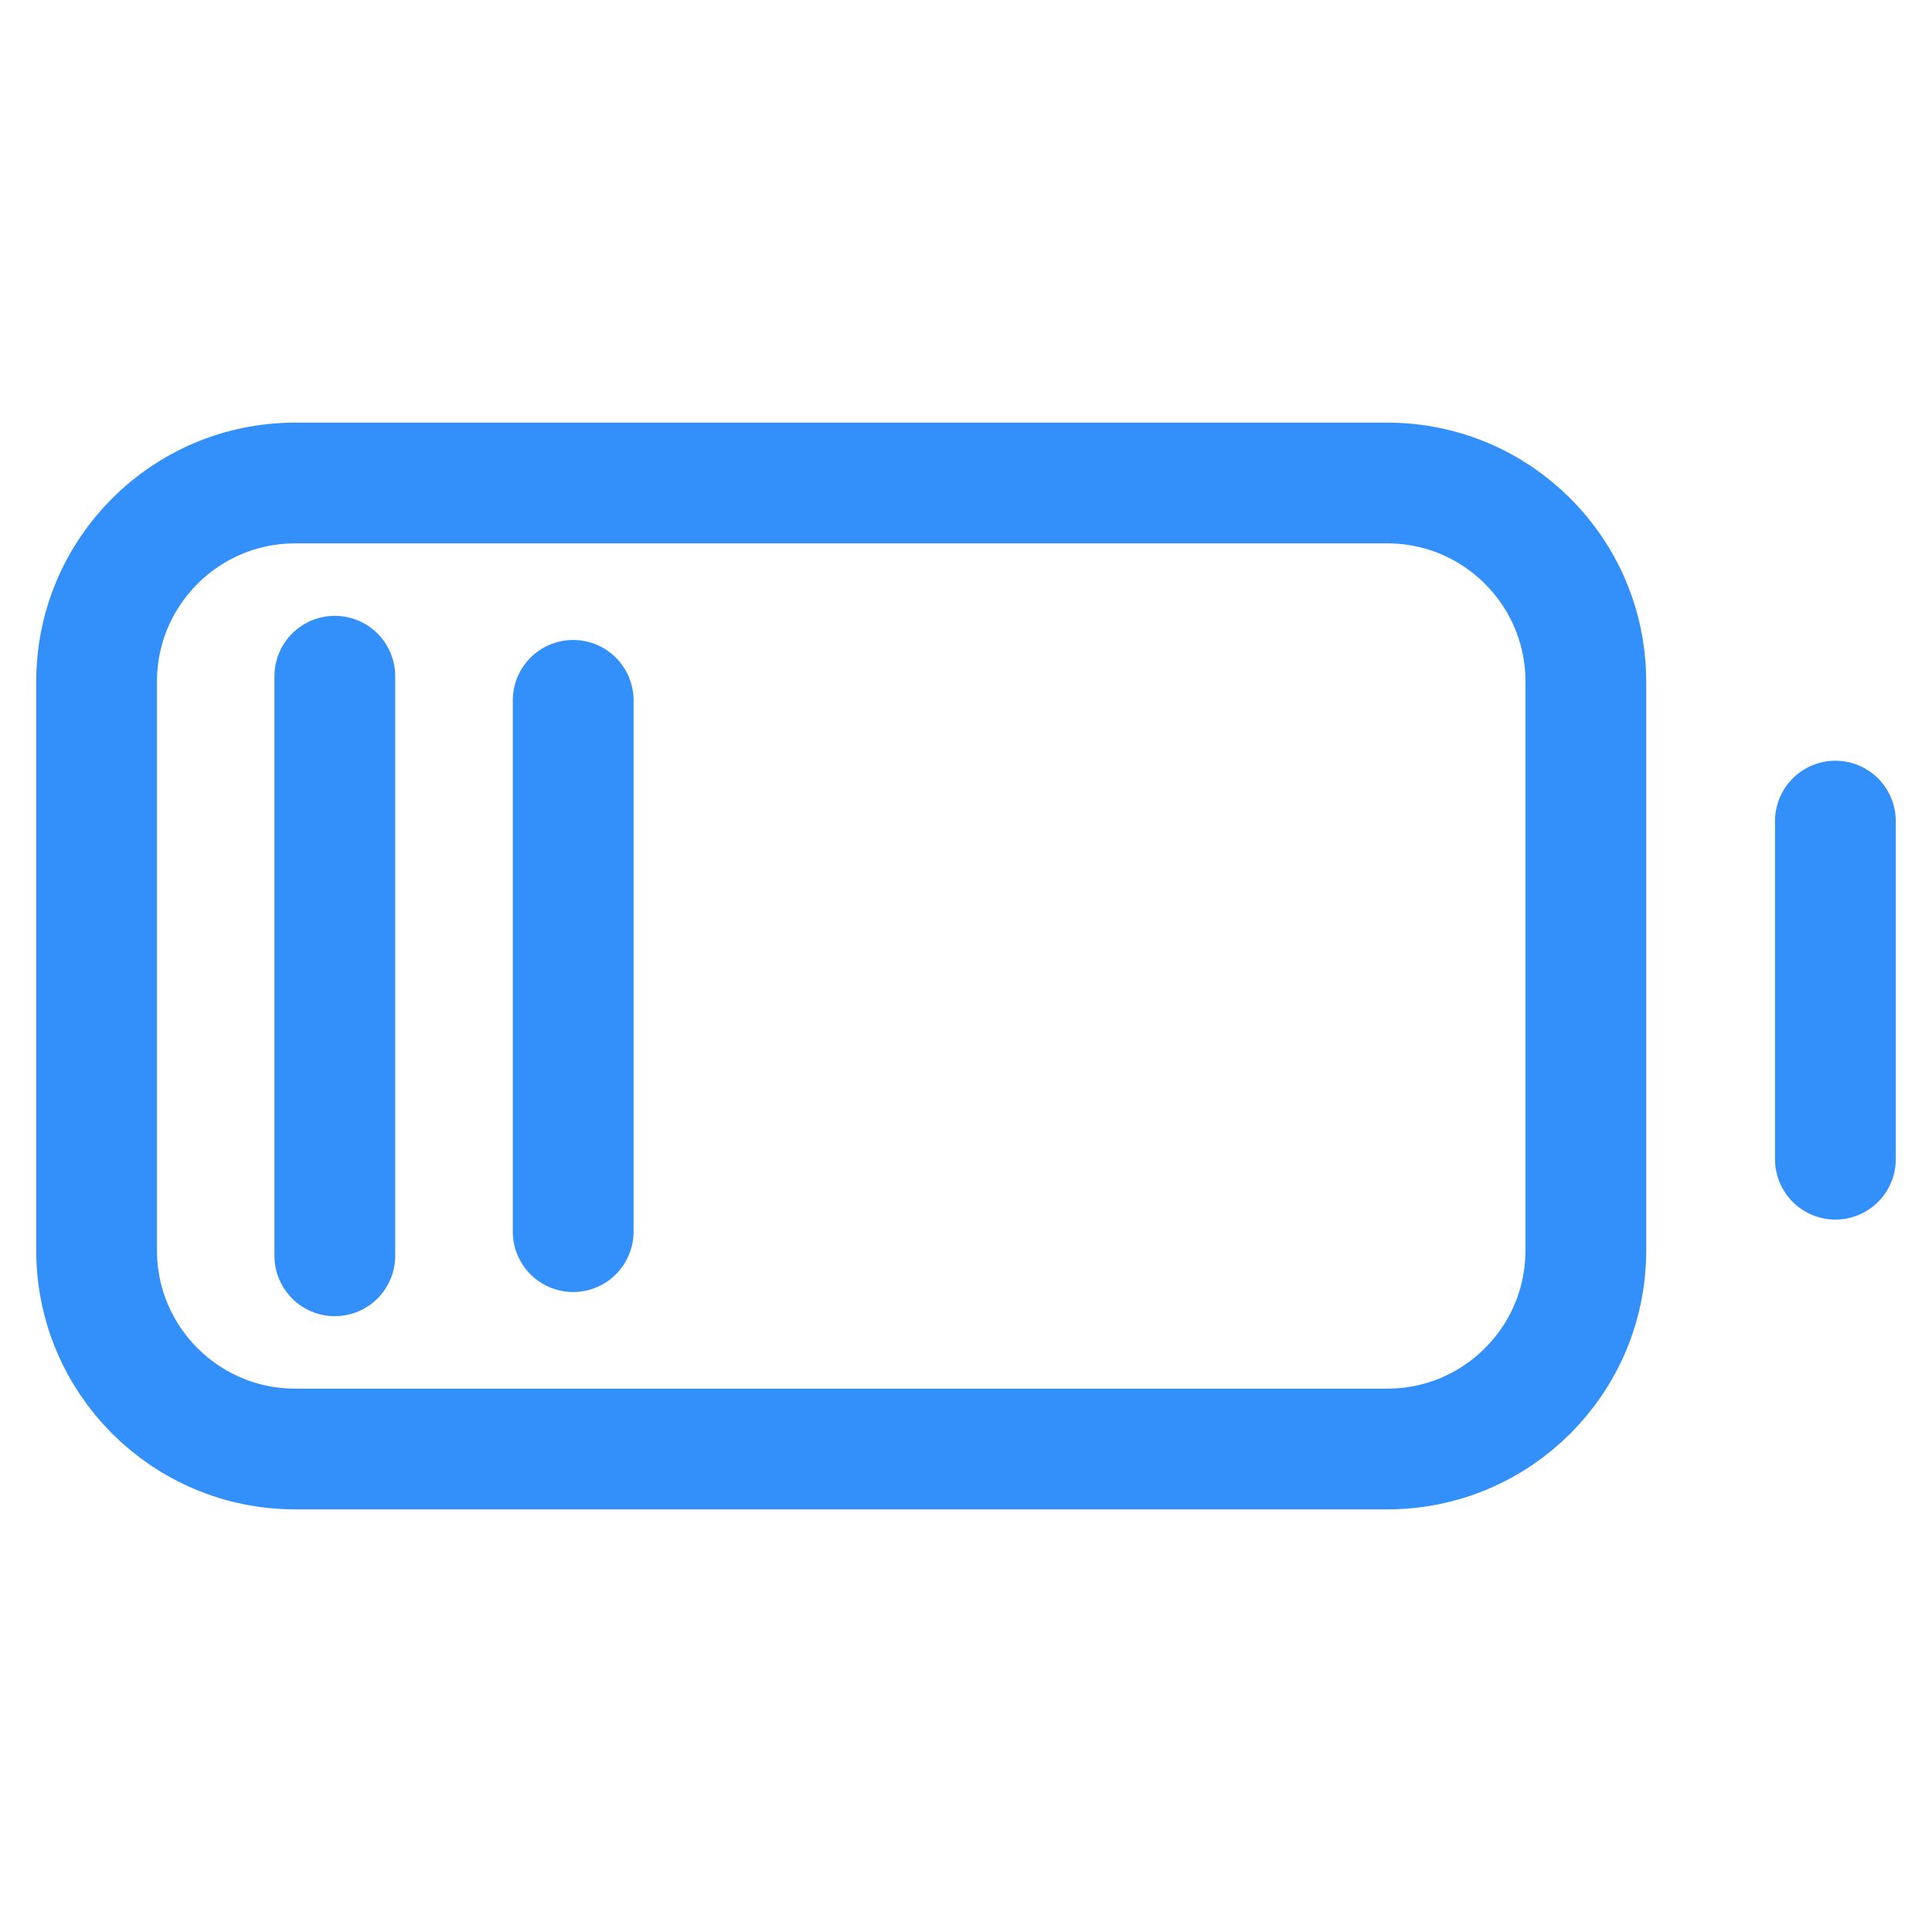 <svg width="40" height="40" viewBox="0 0 40 40" fill="none" xmlns="http://www.w3.org/2000/svg">
<path d="M2 14.111C2 11.841 3.841 10 6.111 10H28.722C30.993 10 32.833 11.841 32.833 14.111V25.889C32.833 28.159 30.993 30 28.722 30H6.111C3.841 30 2 28.159 2 25.889V14.111Z" stroke="#338FFA" stroke-width="2.5" stroke-linecap="round" stroke-linejoin="round"/>
<path d="M38 17V24" stroke="#338FFA" stroke-width="2.5" stroke-linecap="round" stroke-linejoin="round"/>
<path d="M6.932 14V26" stroke="#338FFA" stroke-width="2.5" stroke-linecap="round" stroke-linejoin="round"/>
<path d="M11.867 14.5V25.5" stroke="#338FFA" stroke-width="2.5" stroke-linecap="round" stroke-linejoin="round"/>
</svg>
